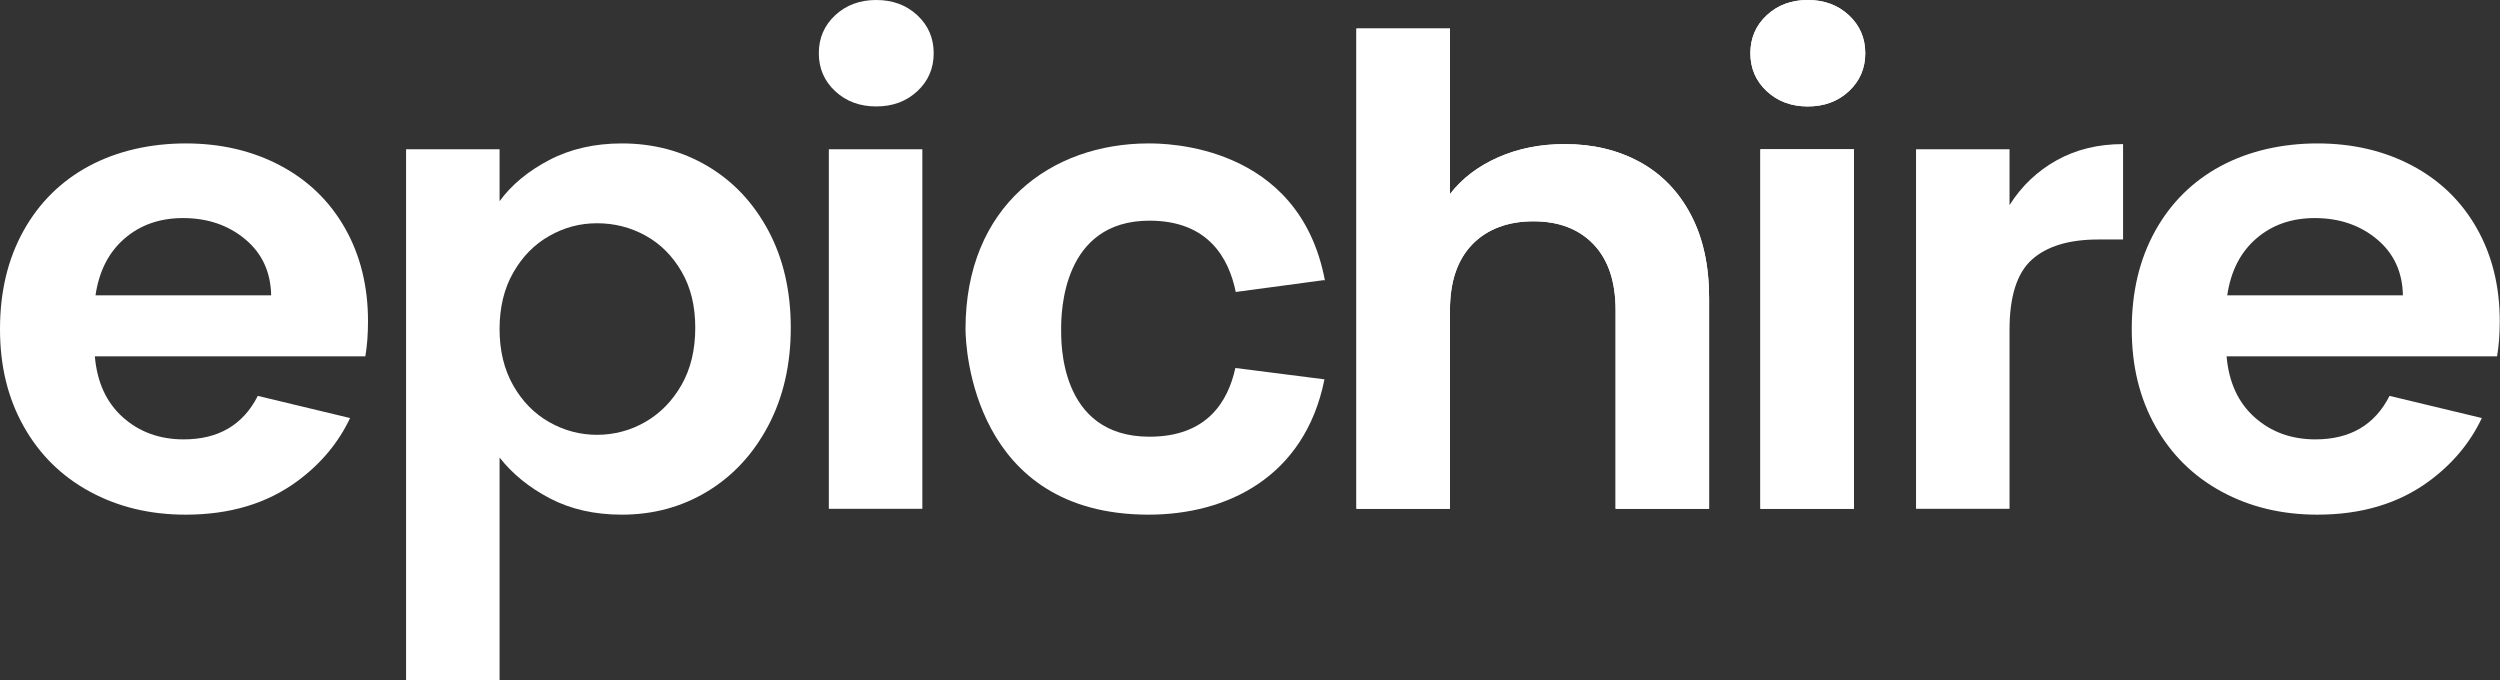 <svg width="3347" height="911" viewBox="0 0 3347 911" fill="none" xmlns="http://www.w3.org/2000/svg">
<rect x="0" y="0" width="3347" height="911" fill="#333333" stroke="none"/>
<g clip-path="url(#clip0_64_14)">
<path d="M735.44 214.18C763.75 199.41 796.09 192.02 832.46 192.02C874.78 192.02 913.07 202.16 947.36 222.43C981.63 242.71 1008.75 271.52 1028.73 308.88C1048.7 346.24 1058.68 389.55 1058.68 438.78C1058.68 488.01 1048.69 531.62 1028.73 569.55C1008.75 607.5 981.63 636.89 947.36 657.74C913.07 678.59 874.78 689.02 832.46 689.02C796.09 689.02 764.06 681.77 736.34 667.3C708.62 652.83 686.11 634.58 668.83 612.56V910.59H543.65V199.84H668.83V269.35C684.92 247.34 707.13 228.95 735.45 214.18H735.44ZM912.49 363.63C900.26 342.49 884.17 326.42 864.2 315.41C844.22 304.41 822.62 298.9 799.37 298.9C776.12 298.9 755.4 304.55 735.44 315.84C715.46 327.14 699.37 343.51 687.15 364.93C674.92 386.37 668.82 411.57 668.82 440.52C668.82 469.47 674.93 494.69 687.15 516.11C699.36 537.55 715.46 553.91 735.44 565.2C755.41 576.5 776.71 582.14 799.37 582.14C822.03 582.14 844.22 576.36 864.2 564.76C884.17 553.18 900.26 536.67 912.49 515.23C924.7 493.81 930.82 468.31 930.82 438.77C930.82 409.23 924.7 384.76 912.49 363.61V363.63Z" fill="white"/>
<path d="M1118.14 122.08C1103.53 108.48 1096.23 91.53 1096.23 71.25C1096.23 50.97 1103.52 34.04 1118.14 20.42C1132.74 6.82 1151.07 0 1173.13 0C1195.19 0 1213.51 6.82 1228.12 20.42C1242.72 34.04 1250.03 50.98 1250.03 71.25C1250.03 91.52 1242.72 108.48 1228.12 122.08C1213.51 135.7 1195.18 142.5 1173.13 142.5C1151.08 142.5 1132.74 135.7 1118.14 122.08ZM1234.83 199.84V681.2H1109.65V199.84H1234.83Z" fill="white"/>
<path d="M2195.16 216.79C2224.36 232.73 2247.16 256.19 2263.56 287.17C2279.95 318.16 2288.15 355.38 2288.15 398.82V681.21H2162.97V415.33C2162.97 377.1 2153.13 347.71 2133.46 327.14C2113.79 306.59 2086.96 296.29 2052.98 296.29C2019 296.29 1991.13 306.58 1971.16 327.14C1951.18 347.71 1941.21 377.1 1941.21 415.33V681.21H1816.03V38.23H1941.21V259.8C1957.3 238.95 1978.77 222.59 2005.59 210.71C2032.42 198.84 2062.22 192.9 2095.01 192.9C2132.57 192.9 2165.94 200.87 2195.16 216.79ZM2365.32 122.08C2350.71 108.48 2343.41 91.53 2343.41 71.25C2343.41 50.97 2350.7 34.04 2365.32 20.42C2379.92 6.82 2398.25 0 2420.31 0C2442.37 0 2460.69 6.82 2475.3 20.42C2489.9 34.04 2497.21 50.98 2497.21 71.25C2497.21 91.52 2489.9 108.48 2475.3 122.08C2460.69 135.7 2442.36 142.5 2420.31 142.5C2398.26 142.5 2379.92 135.7 2365.32 122.08ZM2482.01 199.84V681.2H2356.83V199.84H2482.01Z" fill="white"/>
<path d="M2195.16 216.79C2224.36 232.73 2247.16 256.19 2263.56 287.17C2279.95 318.16 2288.15 355.38 2288.15 398.82V681.21H2162.97V415.33C2162.97 377.1 2153.13 347.71 2133.46 327.14C2113.79 306.59 2086.96 296.29 2052.98 296.29C2019 296.29 1991.13 306.58 1971.16 327.14C1951.18 347.71 1941.21 377.1 1941.21 415.33V681.21H1816.03V38.23H1941.21V259.8C1957.3 238.95 1978.77 222.59 2005.59 210.71C2032.42 198.84 2062.22 192.9 2095.01 192.9C2132.57 192.9 2165.94 200.87 2195.16 216.79ZM2365.32 122.08C2350.71 108.48 2343.41 91.53 2343.41 71.25C2343.41 50.97 2350.7 34.04 2365.32 20.42C2379.92 6.82 2398.25 0 2420.31 0C2442.37 0 2460.69 6.82 2475.3 20.42C2489.9 34.04 2497.21 50.98 2497.21 71.25C2497.21 91.52 2489.9 108.48 2475.3 122.08C2460.69 135.7 2442.36 142.5 2420.31 142.5C2398.26 142.5 2379.92 135.7 2365.32 122.08ZM2482.01 199.84V681.2H2356.83V199.84H2482.01Z" fill="white"/>
<path d="M2753.39 214.62C2779.32 200.15 2808.97 192.9 2842.36 192.9V320.63H2809.28C2769.94 320.63 2740.28 329.62 2720.31 347.57C2700.33 365.53 2690.36 396.81 2690.36 441.41V681.22H2565.18V199.84H2690.36V274.56C2706.46 249.08 2727.47 229.09 2753.4 214.61L2753.39 214.62Z" fill="white"/>
<path d="M345.15 530.02C325.48 568.84 292.39 588.24 245.9 588.24C213.71 588.24 186.58 578.4 164.53 558.7C142.47 539.01 129.95 511.78 126.97 477.02H489.11C491.49 463.12 492.69 447.48 492.69 430.1C492.69 383.18 482.41 341.62 461.84 305.41C441.27 269.21 412.35 241.26 375.11 221.56C337.85 201.87 295.67 192.02 248.59 192.02C201.51 192.02 156.49 202.16 118.94 222.43C81.38 242.71 52.17 271.67 31.31 309.32C10.42 346.99 0 390.71 0 440.53C0 490.35 10.58 533.22 31.74 570.86C52.89 608.52 82.4 637.63 120.26 658.18C158.11 678.75 200.87 689.03 248.57 689.03C307.59 689.03 357.35 674.12 397.9 644.28C429.43 621.08 453.02 592.88 468.69 559.68L345.15 530.02ZM166.76 319.32C187.91 301.07 214 291.95 245 291.95C277.78 291.95 305.5 301.37 328.16 320.19C350.81 339.02 362.43 364.07 363.03 395.35H127.87C132.63 362.92 145.6 337.57 166.77 319.32H166.76Z" fill="white"/>
<path d="M3199.13 530.02C3179.46 568.84 3146.37 588.24 3099.88 588.24C3067.69 588.24 3040.56 578.4 3018.51 558.7C2996.45 539.01 2983.93 511.78 2980.95 477.02H3343.09C3345.47 463.12 3346.67 447.48 3346.67 430.1C3346.67 383.18 3336.39 341.62 3315.82 305.41C3295.25 269.21 3266.33 241.26 3229.09 221.56C3191.83 201.87 3149.65 192.02 3102.57 192.02C3055.49 192.02 3010.47 202.16 2972.92 222.43C2935.36 242.71 2906.15 271.67 2885.29 309.32C2864.42 346.98 2853.99 390.71 2853.99 440.52C2853.99 490.33 2864.57 533.21 2885.73 570.85C2906.88 608.51 2936.39 637.62 2974.25 658.17C3012.1 678.74 3054.86 689.02 3102.56 689.02C3161.58 689.02 3211.34 674.11 3251.89 644.27C3283.42 621.07 3307.01 592.87 3322.68 559.67L3199.14 530.01L3199.13 530.02ZM3020.74 319.32C3041.89 301.07 3067.98 291.95 3098.98 291.95C3131.76 291.95 3159.48 301.37 3182.14 320.19C3204.79 339.02 3216.41 364.07 3217.01 395.35H2981.84C2986.6 362.92 2999.57 337.57 3020.74 319.32Z" fill="white"/>
<path d="M1653.9 492.68C1644.05 537.65 1616.04 584.67 1538.89 584.67C1416.75 584.67 1420.67 454.64 1420.67 440.05C1420.67 417.94 1422.37 295.43 1538.89 295.43C1617.8 295.43 1645.18 345.84 1654.44 390.9L1773.01 374.94L1773.91 376.06C1739.62 192.03 1558.68 192.02 1537.8 192.02C1407.04 192.02 1292.63 275.94 1292.63 440.52C1292.63 465.6 1302.73 689.02 1537.8 689.02C1641.82 689.02 1746.83 639.4 1773.2 507.86L1653.9 492.67V492.68Z" fill="white"/>
</g>
<defs>
<clipPath id="clip0_64_14">
<rect width="3346.67" height="910.6" fill="white"/>
</clipPath>
</defs>
</svg>
